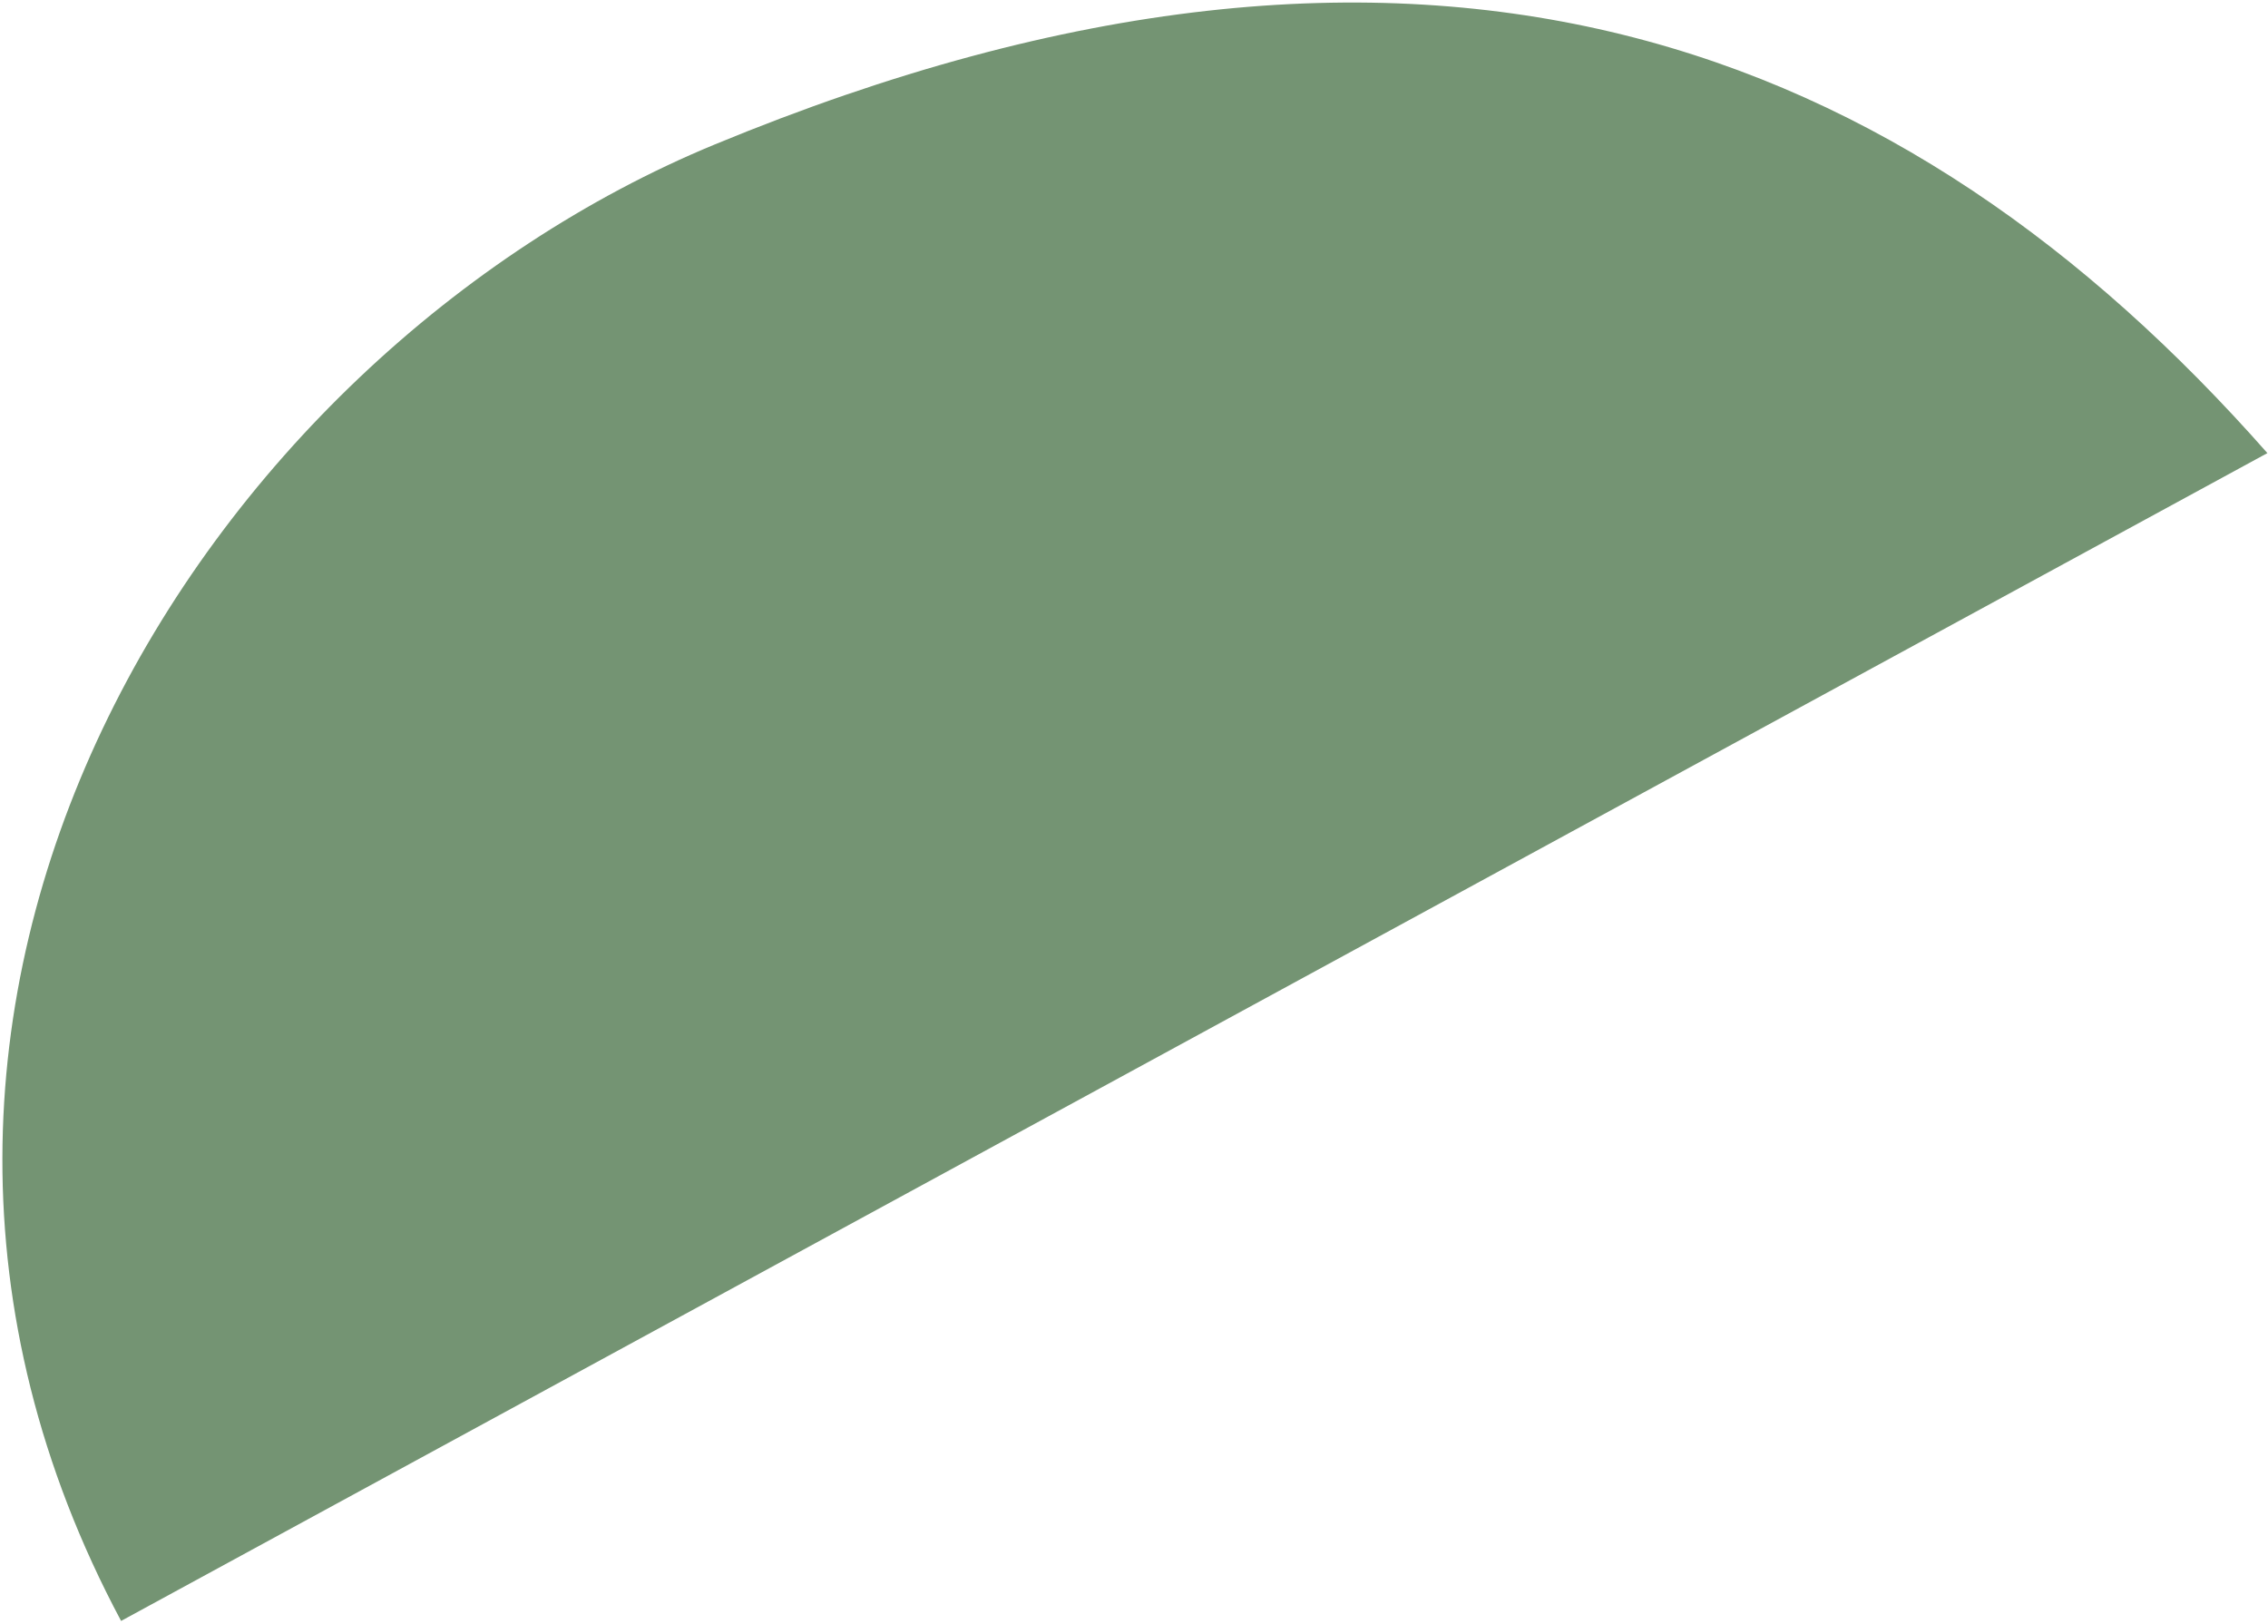 <svg xmlns="http://www.w3.org/2000/svg" width="630" height="451" viewBox="0 0 630 451" fill="none"><path fill-rule="evenodd" clip-rule="evenodd" d="M198.426 40.173C396.336 -41.674 529.371 11.978 629.831 125.852L33.638 450.227C-58.337 278.048 56.775 98.753 198.426 40.173Z" fill="#749473"></path></svg>